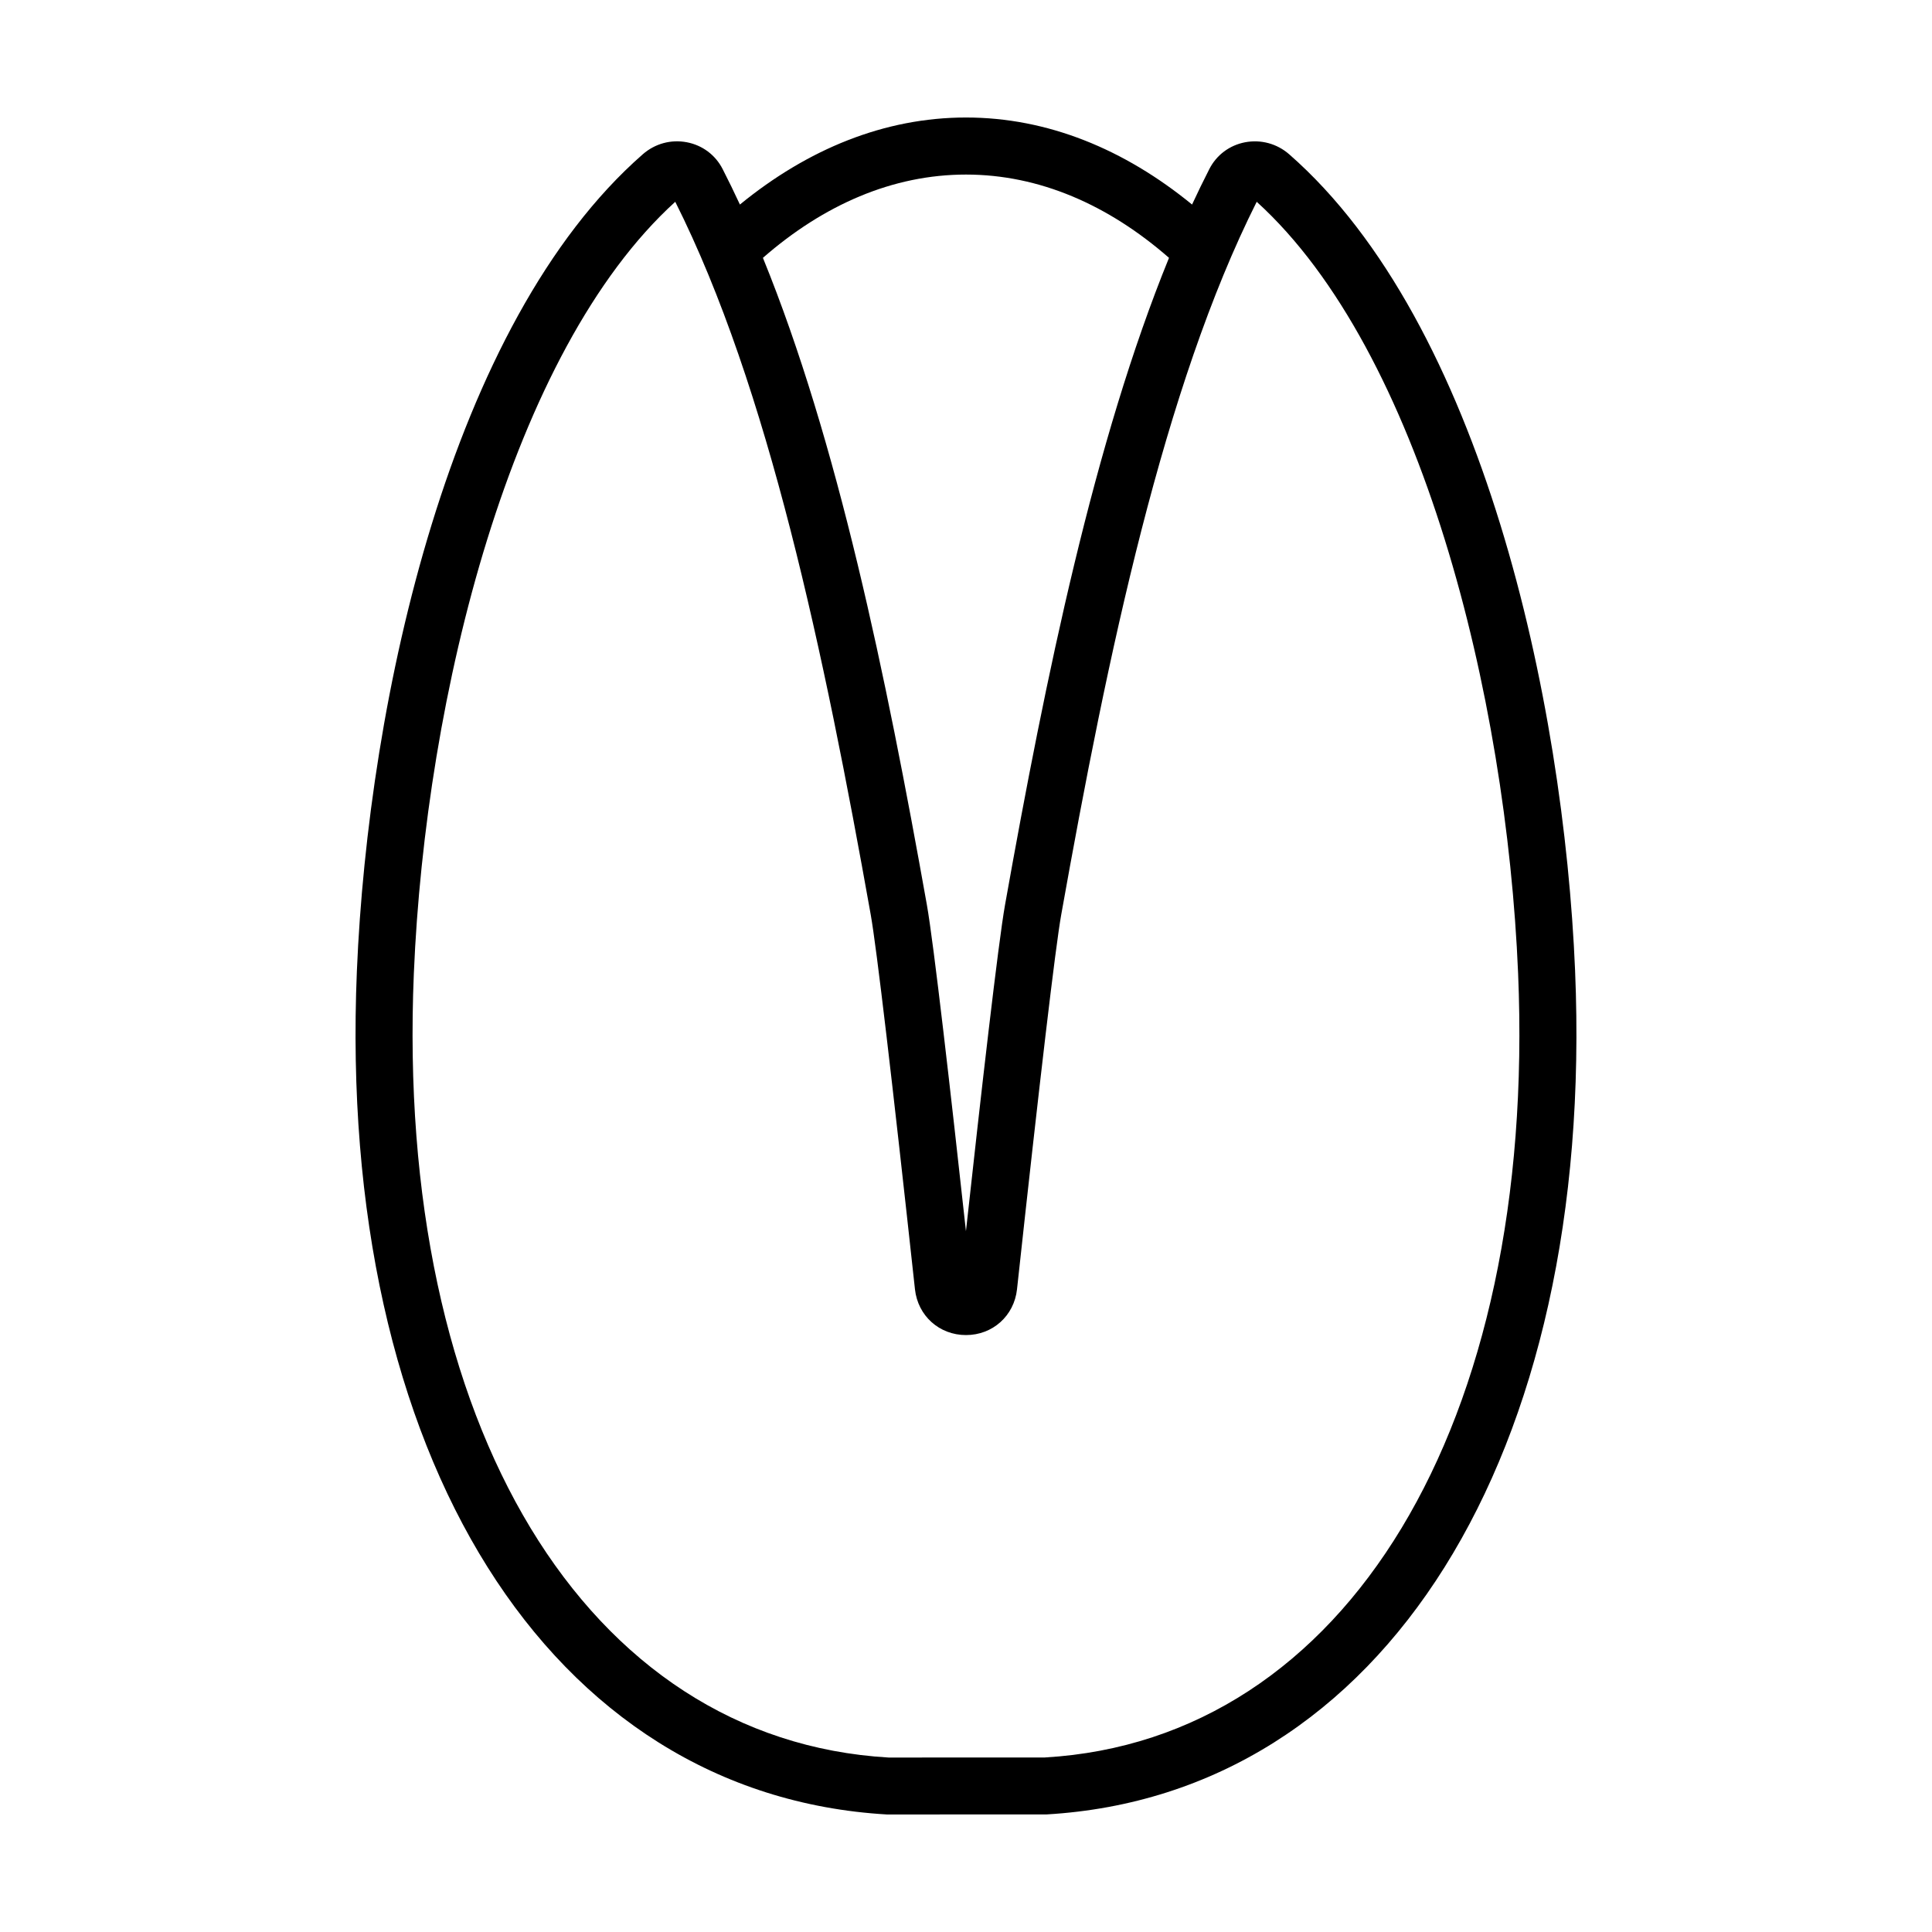 <?xml version="1.0" encoding="UTF-8"?>
<!-- Uploaded to: ICON Repo, www.iconrepo.com, Generator: ICON Repo Mixer Tools -->
<svg fill="#000000" width="800px" height="800px" version="1.1" viewBox="144 144 512 512" xmlns="http://www.w3.org/2000/svg">
 <path d="m561.42 401.31c-3.012-71.887-24.66-171.7-75.77-216.42-3.238-2.828-7.5-3.981-11.703-3.184-4.109 0.789-7.551 3.367-9.445 7.066-1.57 3.062-3.098 6.215-4.594 9.434-17.98-14.707-38.336-23.066-59.914-23.066-21.574 0-41.93 8.359-59.91 23.066-1.496-3.215-3.023-6.367-4.594-9.43-1.898-3.703-5.344-6.281-9.449-7.07-4.223-0.812-8.469 0.355-11.699 3.18-51.113 44.727-72.762 144.54-75.766 216.42-5.383 128.48 50.898 218.32 140.48 223.55l42.32-0.016c89.141-5.219 145.42-95.051 140.04-223.54zm-161.43-211.05c19.41 0 37.707 8.004 53.809 22.07-19.793 48.551-32.602 110.59-43.449 171.43-1.816 10.168-6.367 50.117-10.363 86.512-3.996-36.406-8.551-76.375-10.359-86.512-10.848-60.836-23.652-122.87-43.445-171.43 16.102-14.066 34.398-22.07 53.809-22.07zm20.938 419.49-41.434 0.016c-80.27-4.703-130.83-88.223-125.82-207.82 3.078-73.582 25.691-164.89 69.277-204.47 24.66 49.09 39.473 119.77 51.805 188.94 1.531 8.598 5.691 43.852 11.719 99.258 0.766 7.031 6.453 12.133 13.52 12.133 7.074 0 12.758-5.102 13.523-12.133 6.016-55.383 10.18-90.633 11.715-99.258 12.336-69.164 27.145-139.85 51.809-188.94 43.586 39.582 66.195 130.89 69.273 204.47 5.008 119.6-45.559 203.12-125.38 207.8z"/>
</svg>
